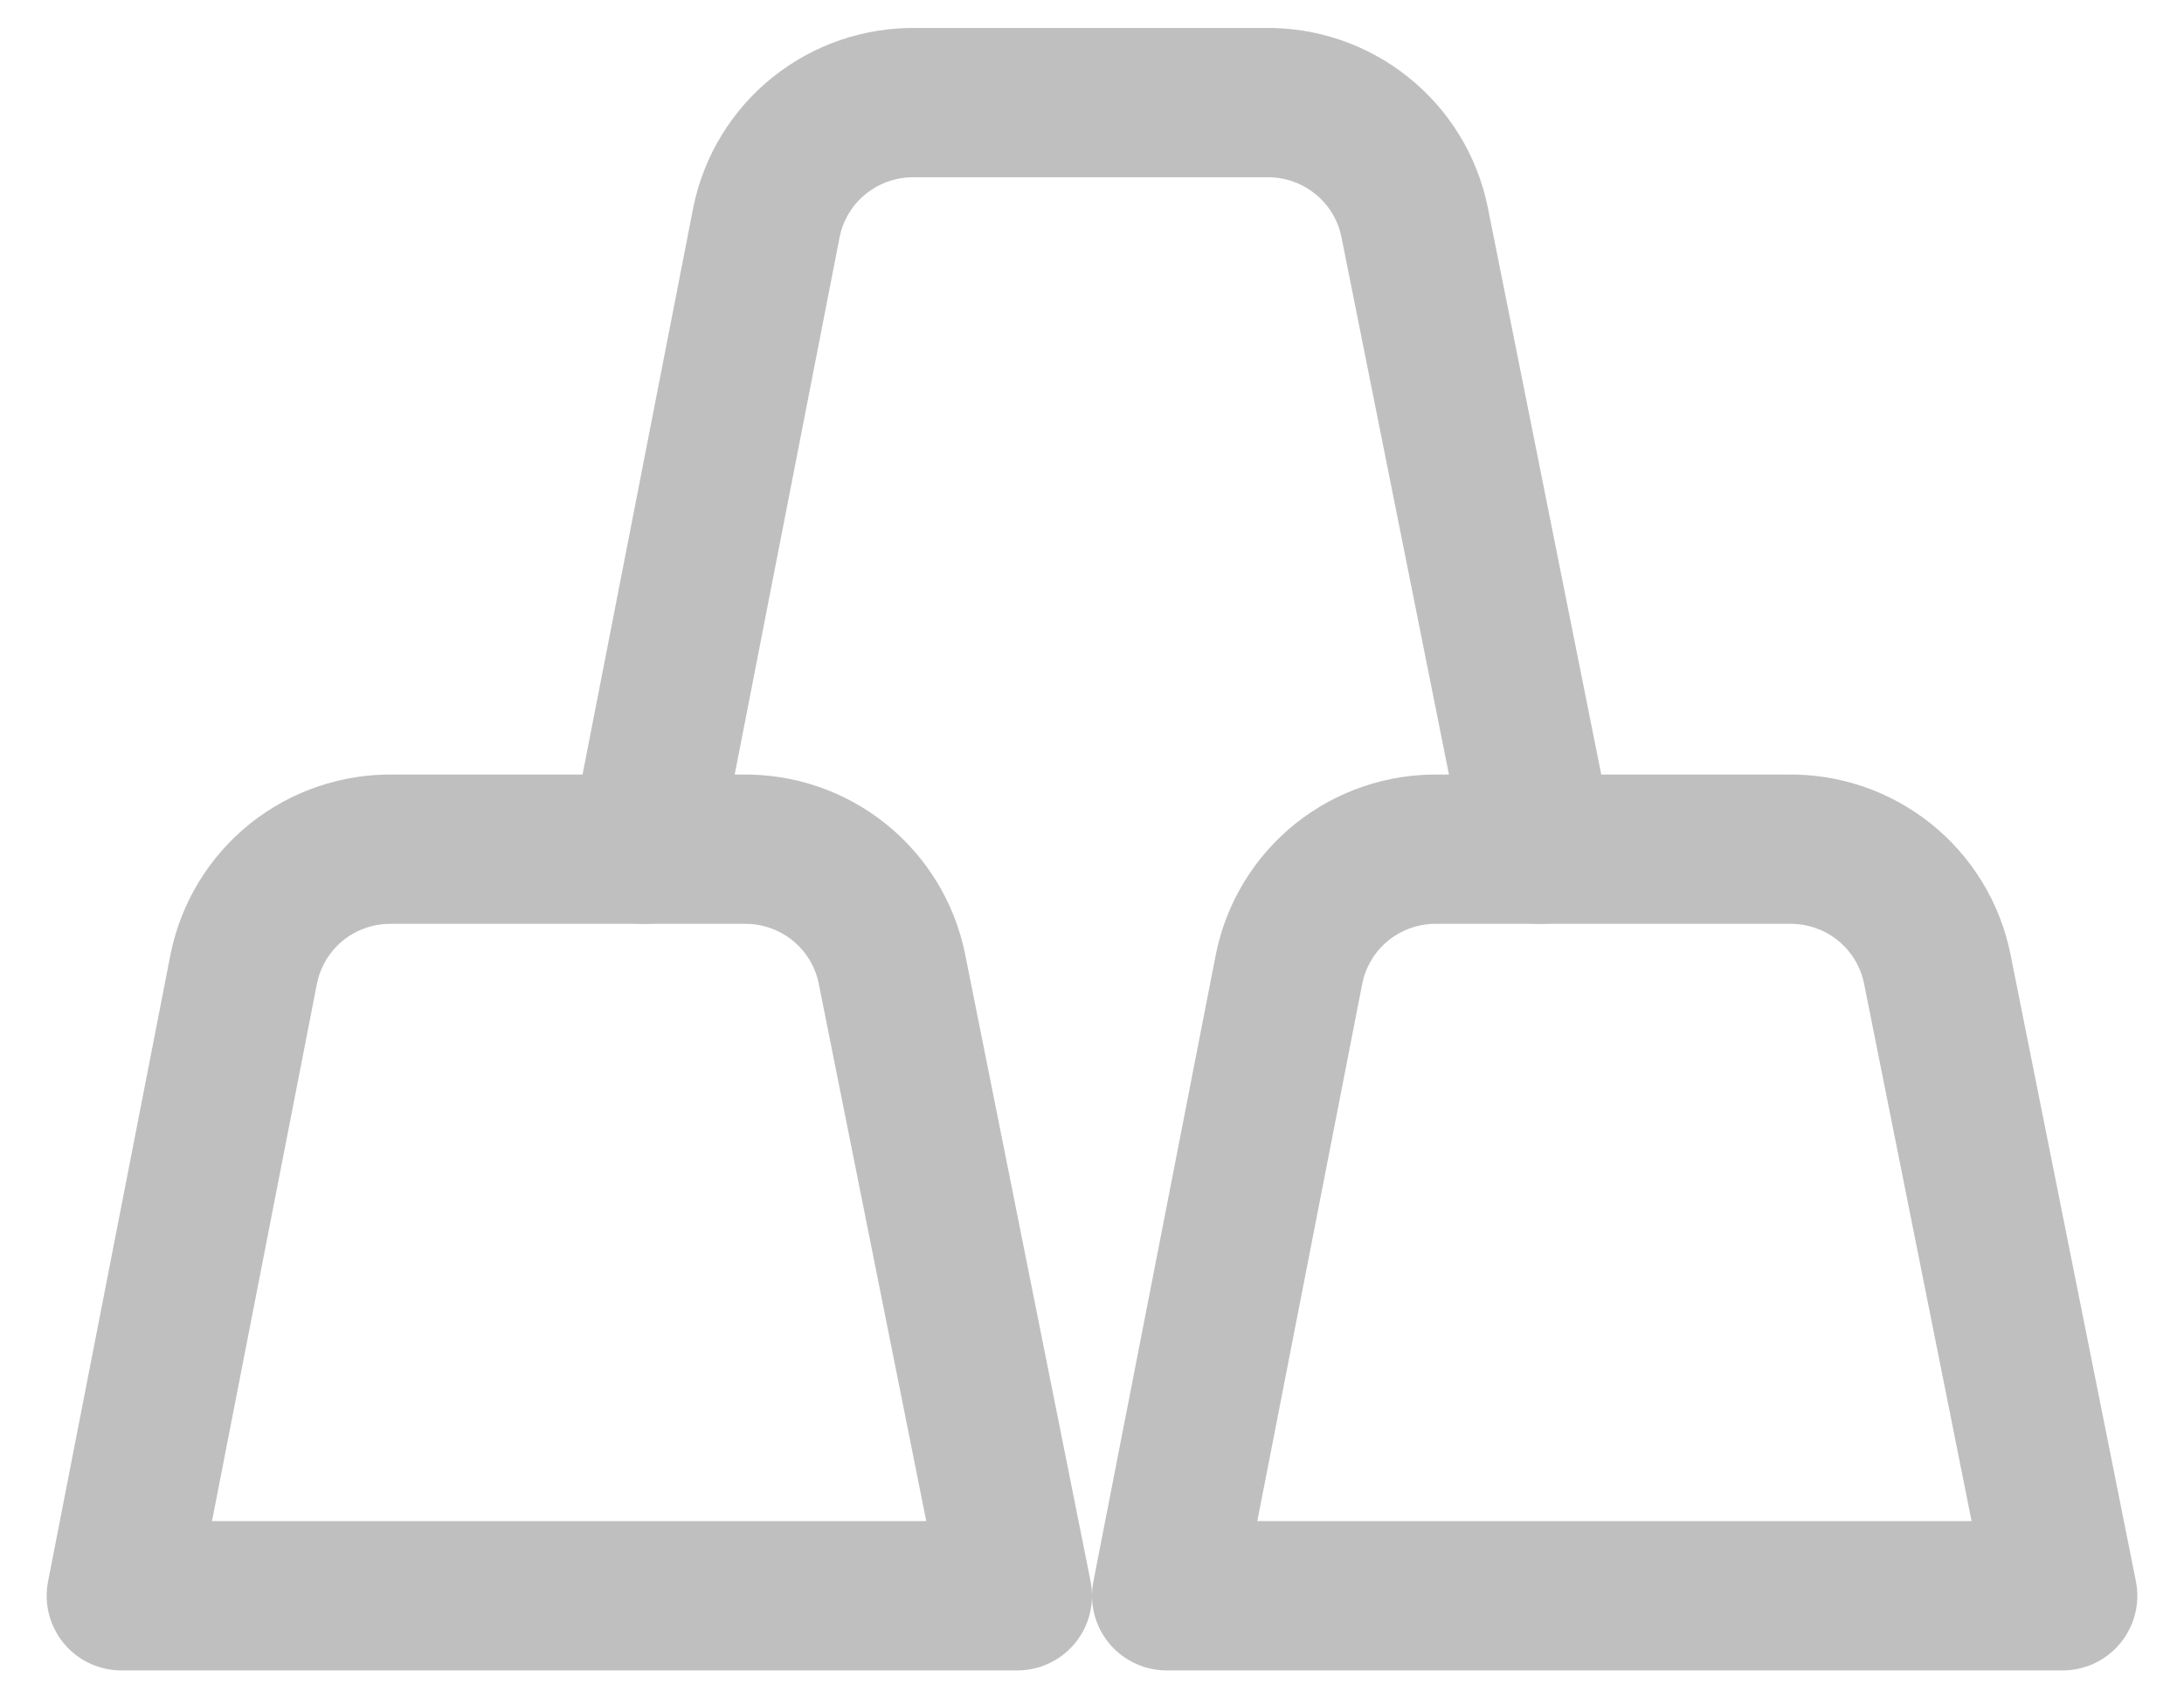 <svg width="27" height="21" viewBox="0 0 27 21" fill="none" xmlns="http://www.w3.org/2000/svg">
<path d="M11.026 11.977C10.94 11.554 10.708 11.174 10.37 10.904C10.033 10.635 9.612 10.492 9.18 10.5H4.86C4.428 10.492 4.007 10.635 3.669 10.904C3.332 11.174 3.1 11.554 3.014 11.977L1.5 19.731H12.577L11.026 11.977Z" stroke="#BFBFBF" stroke-width="1.846" stroke-linecap="round" stroke-linejoin="round"/>
<path d="M23.949 11.977C23.863 11.554 23.631 11.174 23.293 10.904C22.956 10.635 22.535 10.492 22.103 10.5H17.783C17.351 10.492 16.93 10.635 16.592 10.904C16.255 11.174 16.023 11.554 15.937 11.977L14.423 19.731H25.5L23.949 11.977Z" stroke="#BFBFBF" stroke-width="1.846" stroke-linecap="round" stroke-linejoin="round"/>
<path d="M19.039 10.5L17.488 2.746C17.402 2.323 17.17 1.943 16.832 1.674C16.495 1.404 16.074 1.261 15.642 1.269H11.322C10.89 1.261 10.469 1.404 10.131 1.674C9.794 1.943 9.562 2.323 9.476 2.746L7.962 10.5" stroke="#BFBFBF" stroke-width="1.846" stroke-linecap="round" stroke-linejoin="round"/>
</svg>
